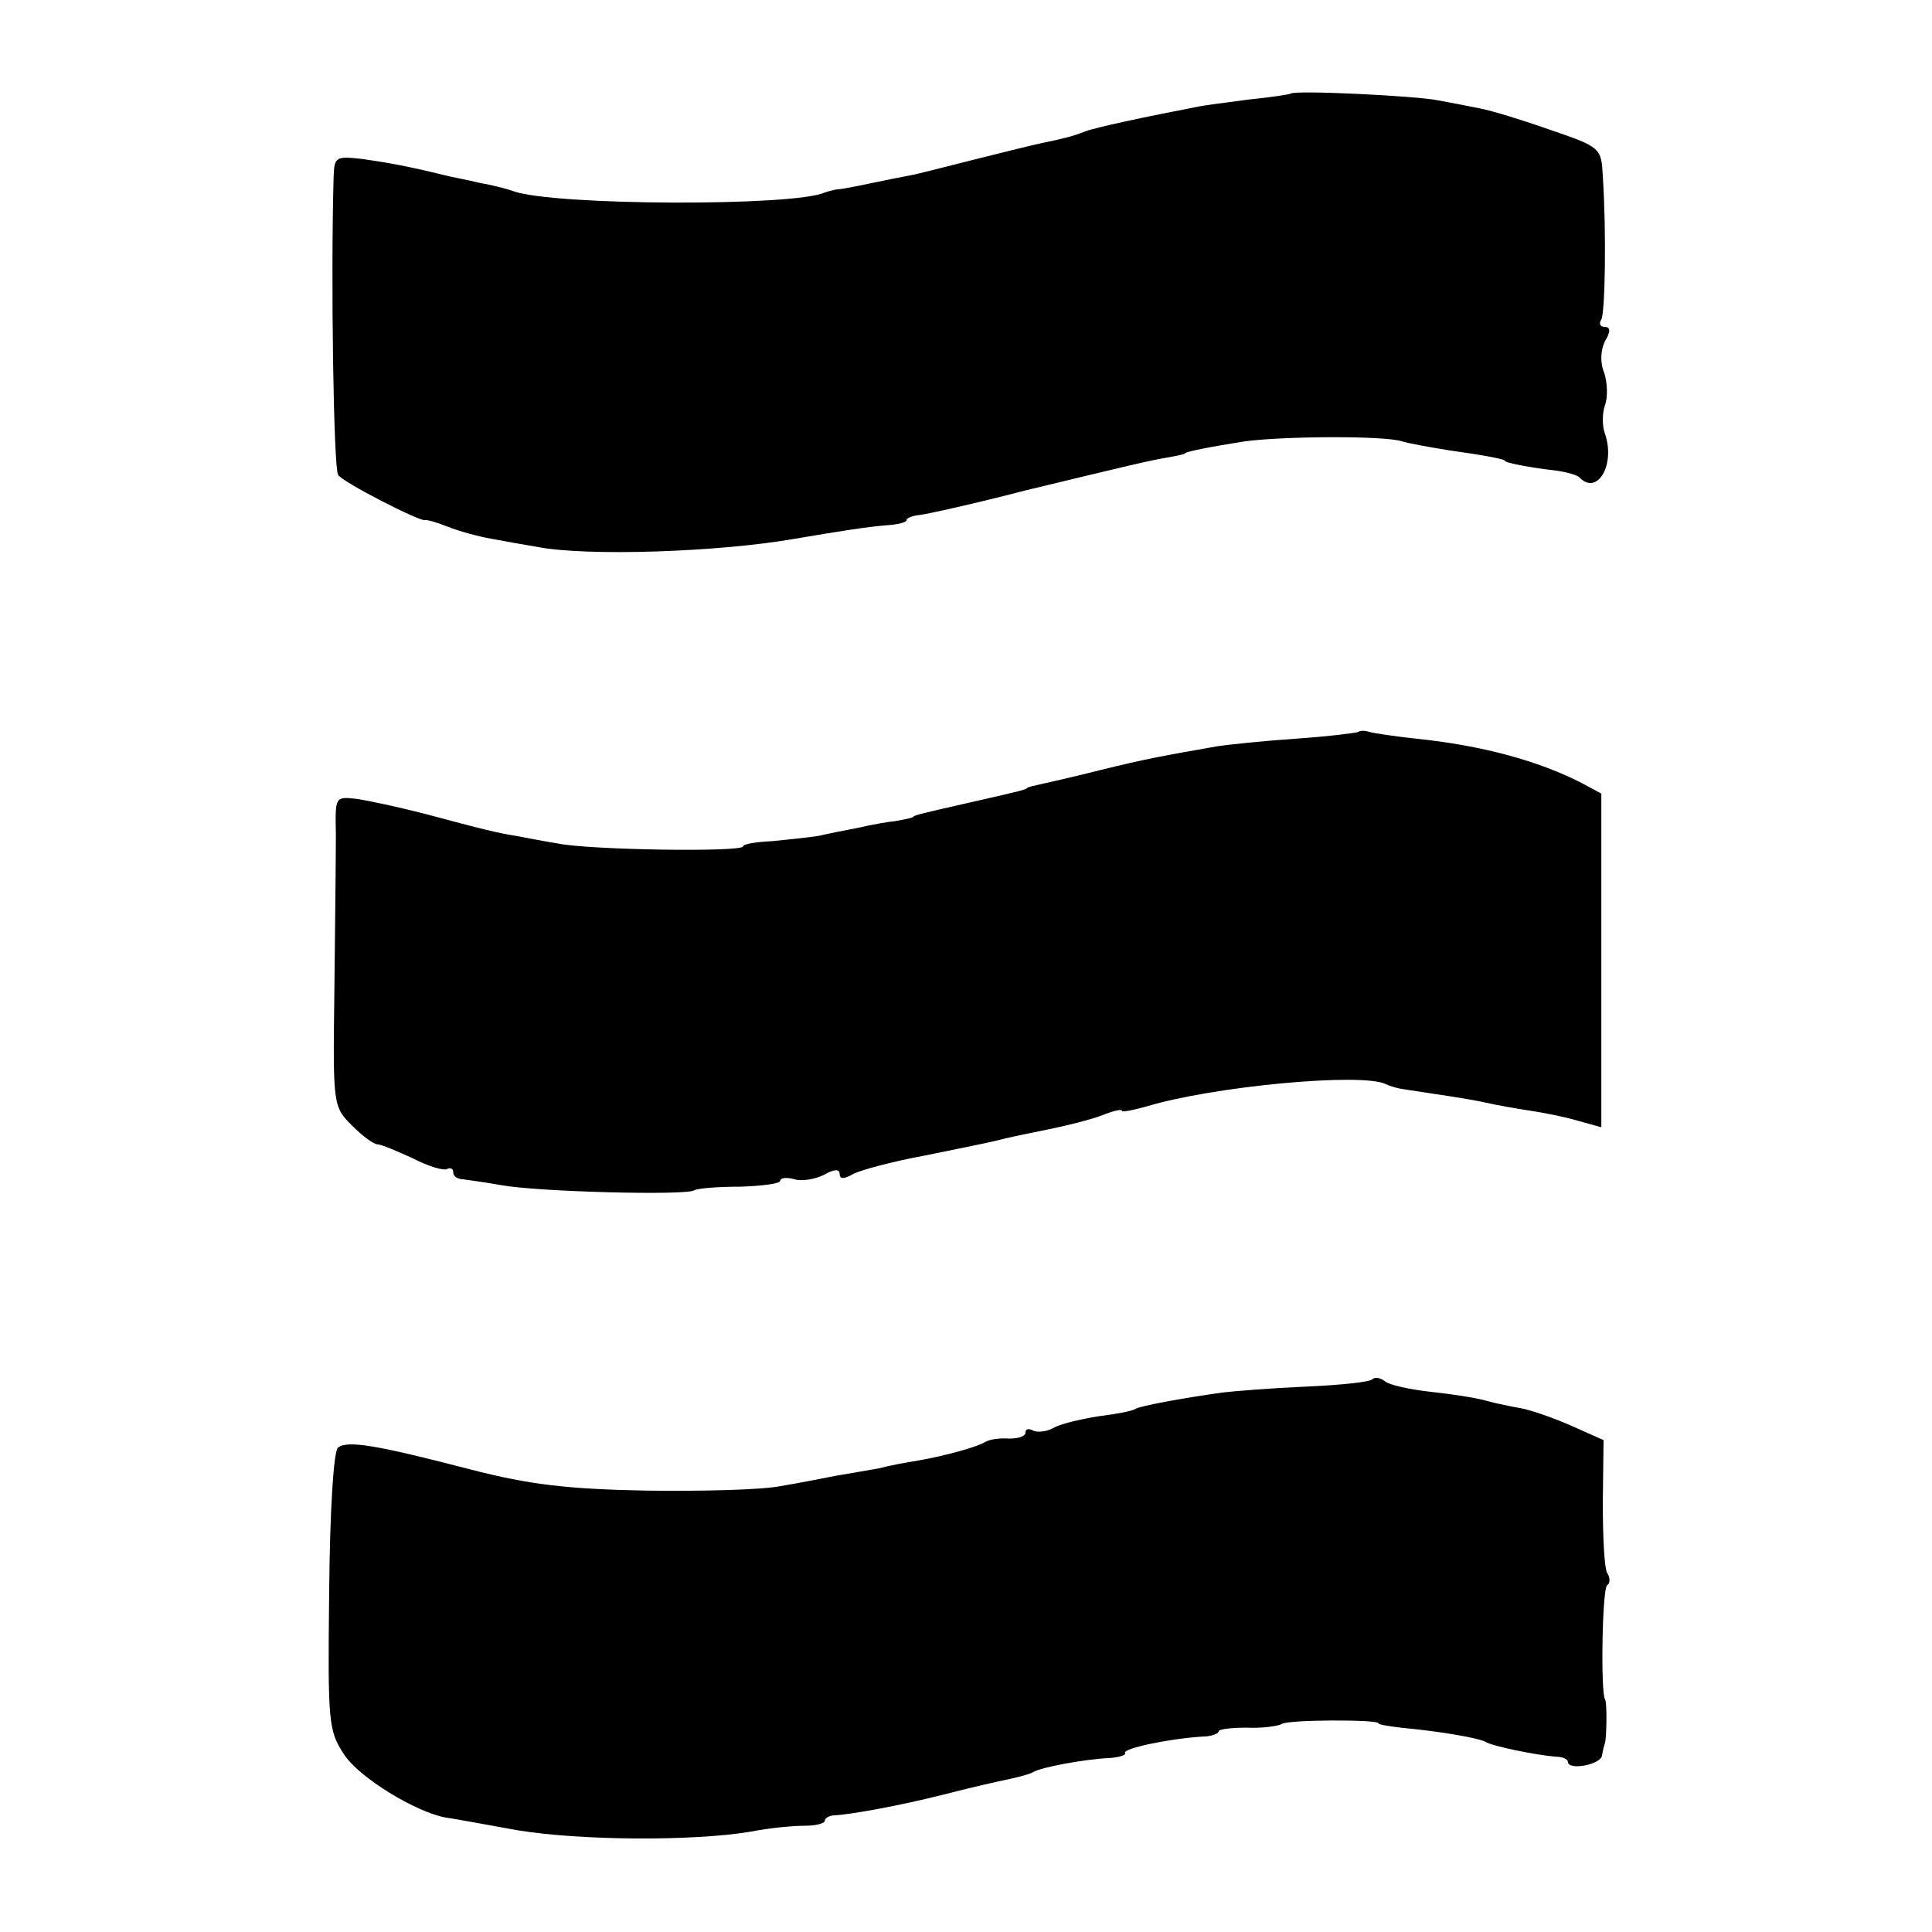 <?xml version="1.0" standalone="no"?>
<!DOCTYPE svg PUBLIC "-//W3C//DTD SVG 20010904//EN"
 "http://www.w3.org/TR/2001/REC-SVG-20010904/DTD/svg10.dtd">
<svg version="1.0" xmlns="http://www.w3.org/2000/svg"
 width="260pt" height="260pt" viewBox="0 0 260 260"
 preserveAspectRatio="xMidYMid meet">
<g transform="translate(0,260) scale(0.1,-0.1)"
fill="#000000" stroke="none">
<path d="M1737 2474 c-1 -1 -27 -5 -57 -8 -30 -4 -62 -8 -70 -10 -68 -13 -138
-28 -150 -33 -18 -7 -27 -9 -60 -16 -14 -3 -54 -13 -90 -22 -36 -9 -74 -19
-85 -21 -11 -2 -36 -7 -55 -11 -19 -4 -39 -8 -45 -8 -5 -1 -12 -3 -15 -4 -40
-19 -367 -18 -420 2 -8 3 -28 8 -45 11 -16 4 -39 8 -50 11 -45 11 -72 16 -107
21 -36 4 -38 3 -39 -23 -4 -140 0 -393 6 -402 6 -10 110 -63 117 -61 2 1 16
-3 31 -9 15 -6 41 -13 58 -16 16 -3 44 -8 62 -11 66 -13 245 -7 347 11 59 10
97 16 122 18 16 1 28 4 28 7 0 3 8 6 18 7 9 1 73 15 142 33 137 33 165 40 195
45 11 2 20 4 20 5 0 2 35 9 80 16 51 7 188 8 212 0 10 -3 38 -8 63 -12 50 -7
75 -12 75 -14 0 -3 39 -10 67 -13 15 -2 31 -6 34 -10 24 -24 48 18 34 59 -4
10 -4 28 0 39 4 11 3 30 -1 43 -6 14 -5 31 1 43 8 13 7 19 0 19 -6 0 -9 4 -5
10 5 9 7 115 2 193 -2 38 -3 39 -70 62 -37 13 -79 26 -95 29 -15 3 -40 8 -57
11 -29 6 -193 14 -198 9z"/>
<path d="M1828 1615 c-1 -1 -39 -6 -83 -9 -44 -3 -91 -8 -105 -10 -75 -13
-101 -18 -158 -32 -35 -9 -71 -17 -80 -19 -9 -2 -18 -4 -19 -5 -4 -3 -3 -3
-78 -20 -75 -17 -74 -17 -77 -20 -2 -1 -12 -3 -23 -5 -11 -1 -33 -5 -50 -9
-16 -3 -41 -8 -54 -11 -13 -2 -41 -5 -62 -7 -22 -1 -39 -4 -39 -7 0 -8 -208
-5 -250 4 -19 3 -44 8 -55 10 -25 4 -42 8 -124 30 -35 9 -77 18 -92 20 -28 3
-28 3 -27 -48 0 -29 -1 -123 -2 -209 -2 -156 -2 -157 24 -183 14 -14 29 -25
34 -25 5 0 26 -9 48 -19 21 -11 42 -17 46 -14 5 2 8 0 8 -5 0 -5 6 -9 13 -9 6
-1 30 -4 52 -8 50 -9 247 -14 259 -7 5 3 33 5 62 5 30 1 54 4 54 8 0 4 9 5 19
2 10 -3 28 0 40 6 14 8 21 8 21 1 0 -7 6 -7 18 0 9 5 53 17 97 25 44 9 89 18
100 21 11 3 40 9 65 14 25 5 57 13 73 19 15 6 27 9 27 6 0 -2 15 1 33 6 89 27
290 46 322 30 6 -3 17 -6 25 -7 46 -7 88 -13 110 -18 13 -3 41 -8 61 -11 20
-3 49 -9 65 -14 l29 -8 0 224 0 225 -26 14 c-58 30 -135 51 -224 60 -27 3 -55
7 -62 9 -6 2 -13 2 -15 0z"/>
<path d="M1847 744 c-3 -4 -44 -8 -89 -10 -46 -2 -96 -6 -113 -8 -57 -8 -110
-18 -117 -22 -4 -3 -26 -7 -50 -10 -24 -4 -51 -10 -61 -16 -9 -5 -22 -6 -27
-3 -6 3 -10 2 -10 -3 0 -5 -10 -8 -22 -8 -13 1 -27 -1 -33 -5 -10 -6 -51 -18
-92 -25 -13 -2 -35 -6 -50 -10 -16 -3 -41 -7 -58 -10 -16 -3 -50 -10 -75 -14
-25 -5 -106 -7 -180 -6 -106 2 -157 8 -235 28 -127 33 -167 40 -180 30 -6 -4
-11 -83 -12 -193 -2 -178 -1 -188 20 -220 20 -31 97 -78 137 -85 8 -1 52 -9
96 -17 85 -14 236 -15 314 -2 25 5 57 8 73 8 15 0 27 3 27 7 0 3 6 7 13 7 21
1 88 13 147 28 47 12 66 16 89 21 14 3 28 7 31 9 11 7 73 18 102 19 14 1 24 4
22 7 -3 6 58 19 104 22 12 0 22 4 22 7 0 3 17 5 38 5 20 -1 42 2 47 5 9 6 130
6 130 1 0 -2 14 -4 30 -6 54 -5 105 -14 114 -19 9 -6 69 -18 94 -20 9 0 17 -3
17 -7 0 -12 45 -4 46 9 1 6 3 14 4 17 2 6 3 54 0 58 -6 8 -4 150 3 154 4 2 4
10 0 16 -4 6 -6 49 -6 95 l1 84 -45 20 c-25 11 -55 21 -67 23 -11 2 -32 6 -46
10 -14 4 -47 9 -75 12 -27 3 -55 9 -61 14 -6 5 -14 6 -17 3z"/>
</g>
</svg>
